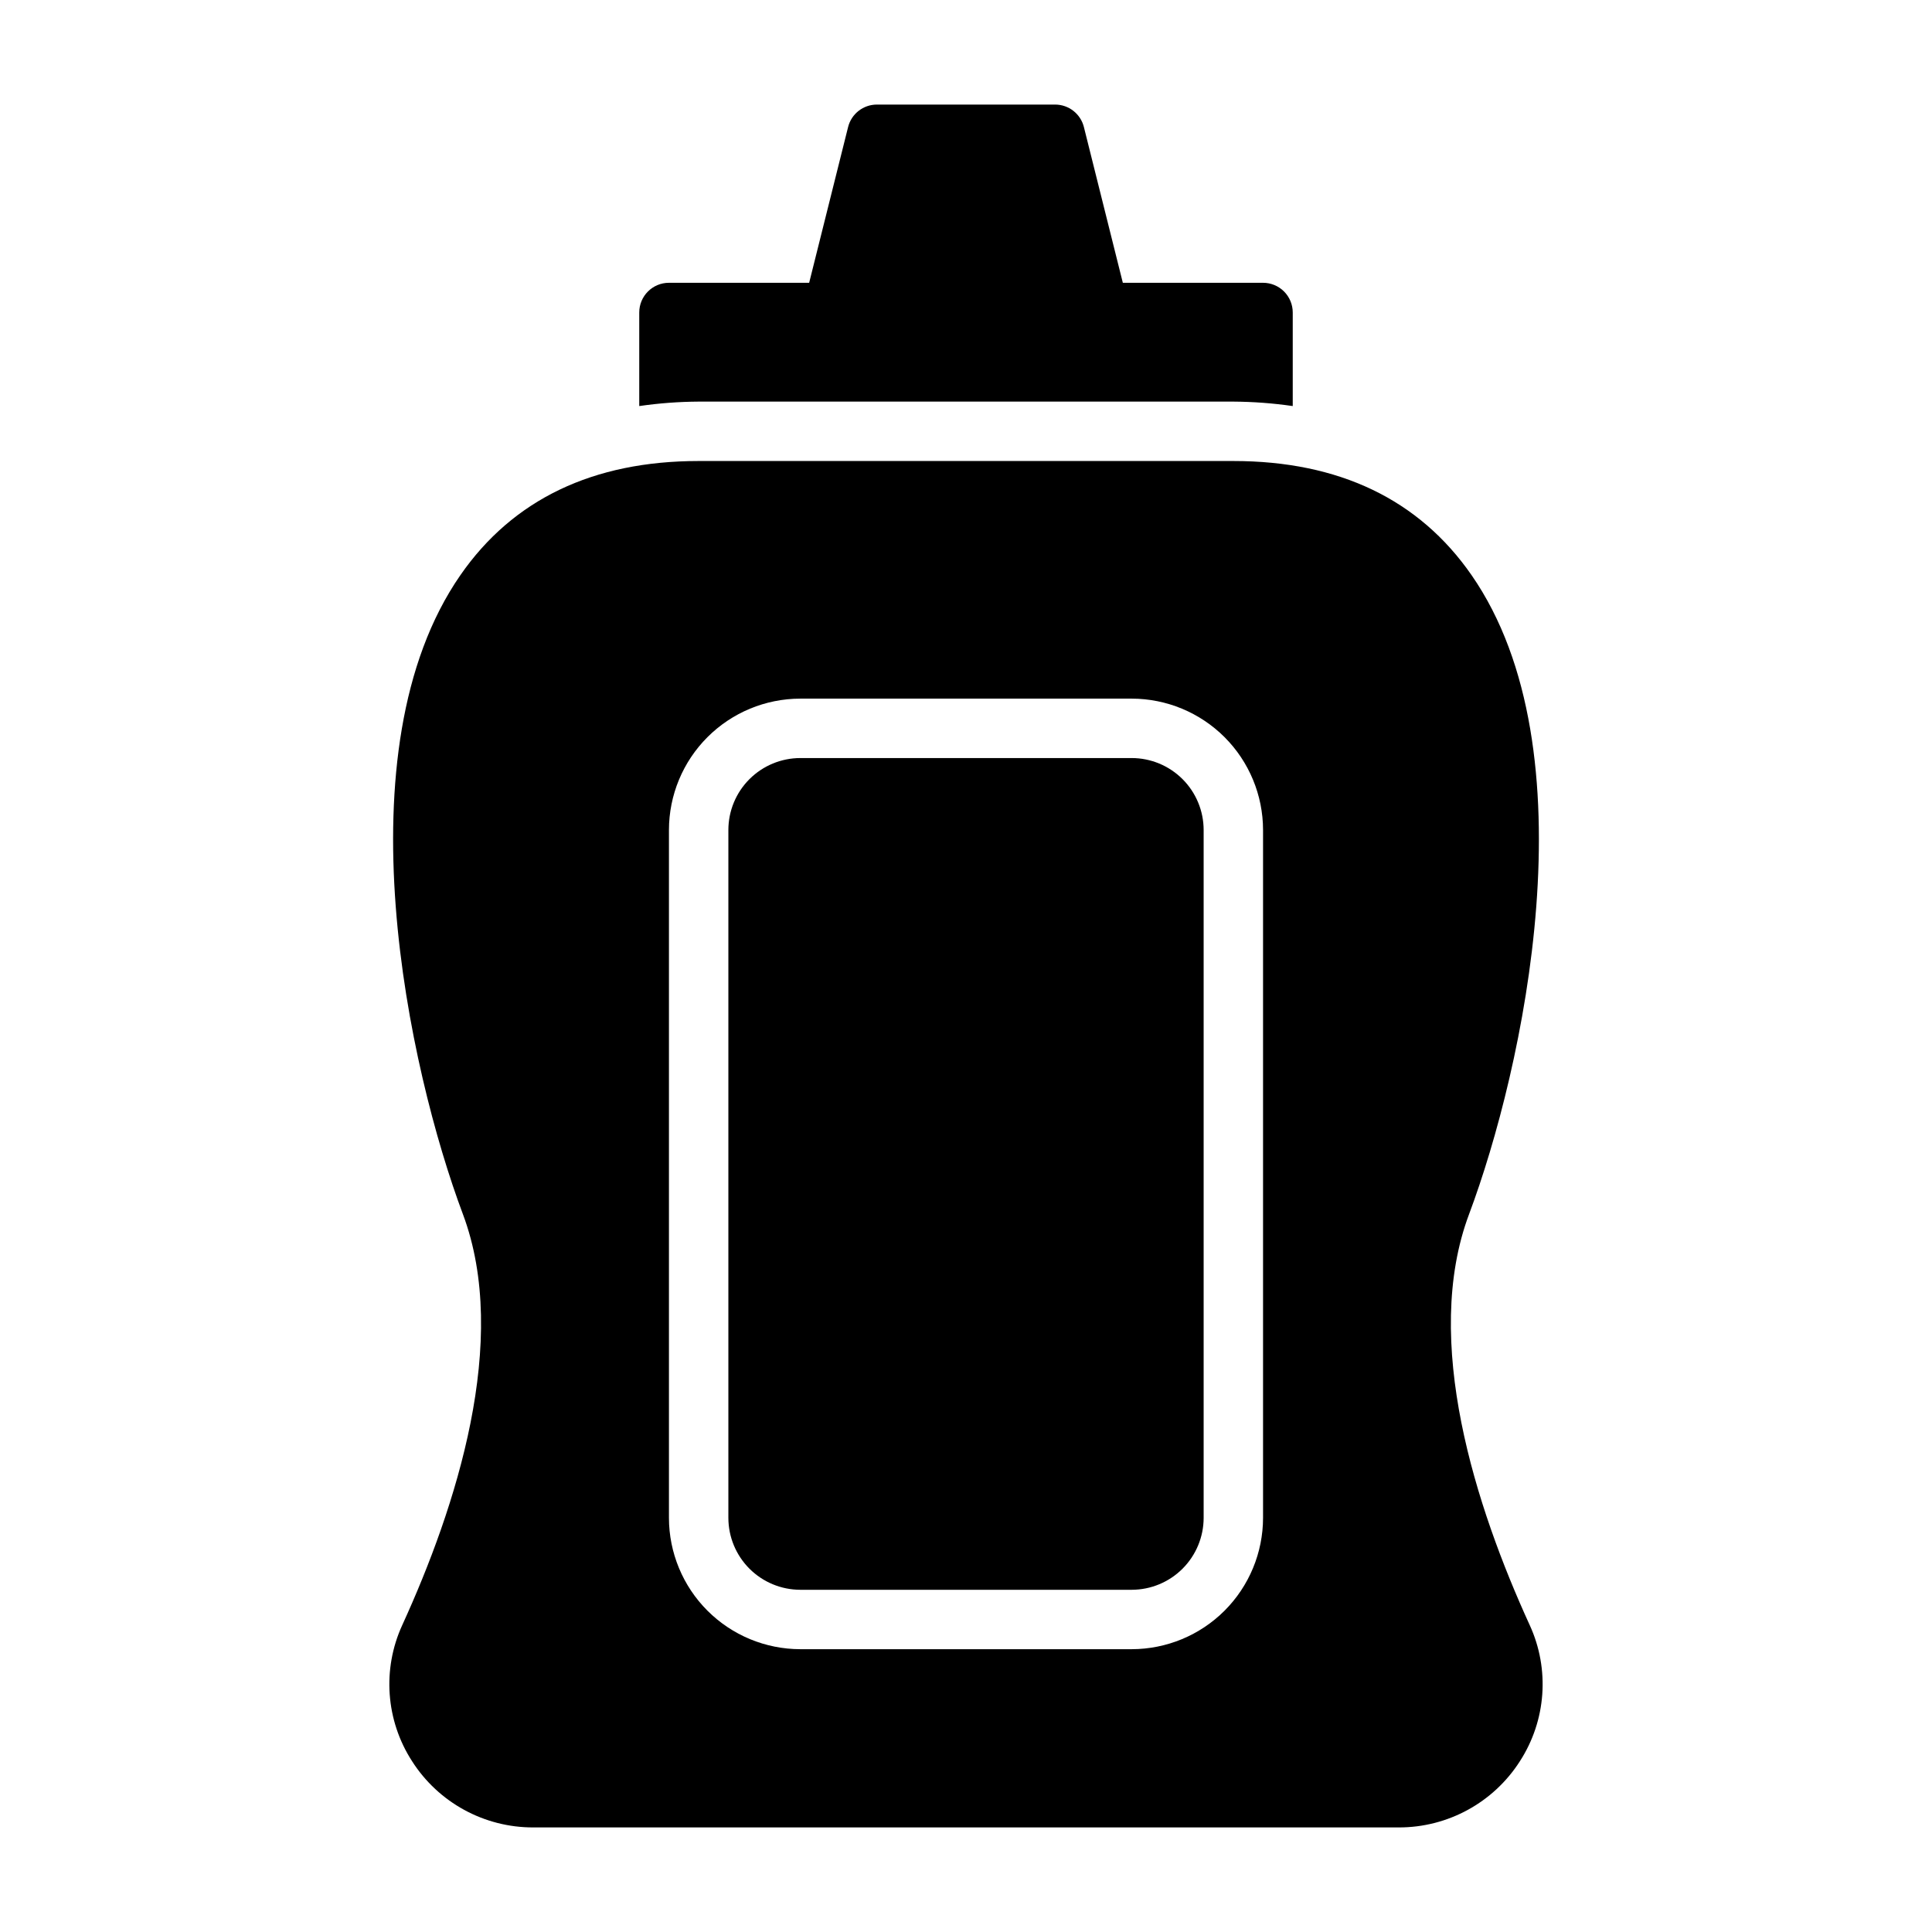 <?xml version="1.0" encoding="UTF-8"?>
<!-- Uploaded to: ICON Repo, www.svgrepo.com, Generator: ICON Repo Mixer Tools -->
<svg fill="#000000" width="800px" height="800px" version="1.1" viewBox="144 144 512 512" xmlns="http://www.w3.org/2000/svg">
 <path d="m329.15 250.43c-5.266 0.031-10.527 0.426-15.742 1.18v-24.797c0-4.348 3.523-7.871 7.871-7.871h37.156l10.312-41.25c0.867-3.512 4.019-5.981 7.637-5.981h47.23c3.617 0 6.769 2.469 7.637 5.981l10.312 41.25h37.156c2.086 0 4.09 0.828 5.566 2.305 1.477 1.477 2.305 3.481 2.305 5.566v24.797c-5.215-0.754-10.473-1.148-15.742-1.18zm217.64 360.31c-6.996 10.953-19.105 17.57-32.102 17.547h-229.38c-13 0.023-25.109-6.594-32.105-17.547-6.973-10.781-7.957-24.375-2.613-36.047 14.273-31.203 28.637-75.461 16.074-108.95-14.328-38.219-32.906-122.8-0.66-169.32 13.918-20.074 35.156-30.25 63.141-30.25h141.7c27.984 0 49.223 10.18 63.141 30.254 32.273 46.539 13.664 131.1-0.66 169.32-12.594 33.488 1.801 77.742 16.074 108.95v-0.004c5.348 11.672 4.359 25.266-2.613 36.047zm-68.07-246.79c-0.012-9.227-3.68-18.074-10.203-24.598-6.527-6.523-15.371-10.195-24.598-10.207h-87.836c-9.227 0.012-18.074 3.684-24.598 10.207-6.527 6.523-10.195 15.371-10.207 24.598v182.3c0.012 9.227 3.68 18.07 10.207 24.598 6.523 6.523 15.371 10.191 24.598 10.203h87.836c9.227-0.012 18.07-3.68 24.598-10.203 6.523-6.527 10.191-15.371 10.203-24.598zm-34.801-19.059h-87.836c-5.055 0.008-9.898 2.016-13.473 5.59-3.57 3.57-5.582 8.414-5.586 13.469v182.3c0.004 5.051 2.016 9.895 5.586 13.469 3.574 3.57 8.418 5.582 13.473 5.59h87.836c5.051-0.008 9.895-2.019 13.469-5.59 3.57-3.574 5.582-8.418 5.59-13.469v-182.3c-0.008-5.055-2.019-9.898-5.59-13.469-3.574-3.574-8.418-5.582-13.469-5.59z"/>
</svg>
